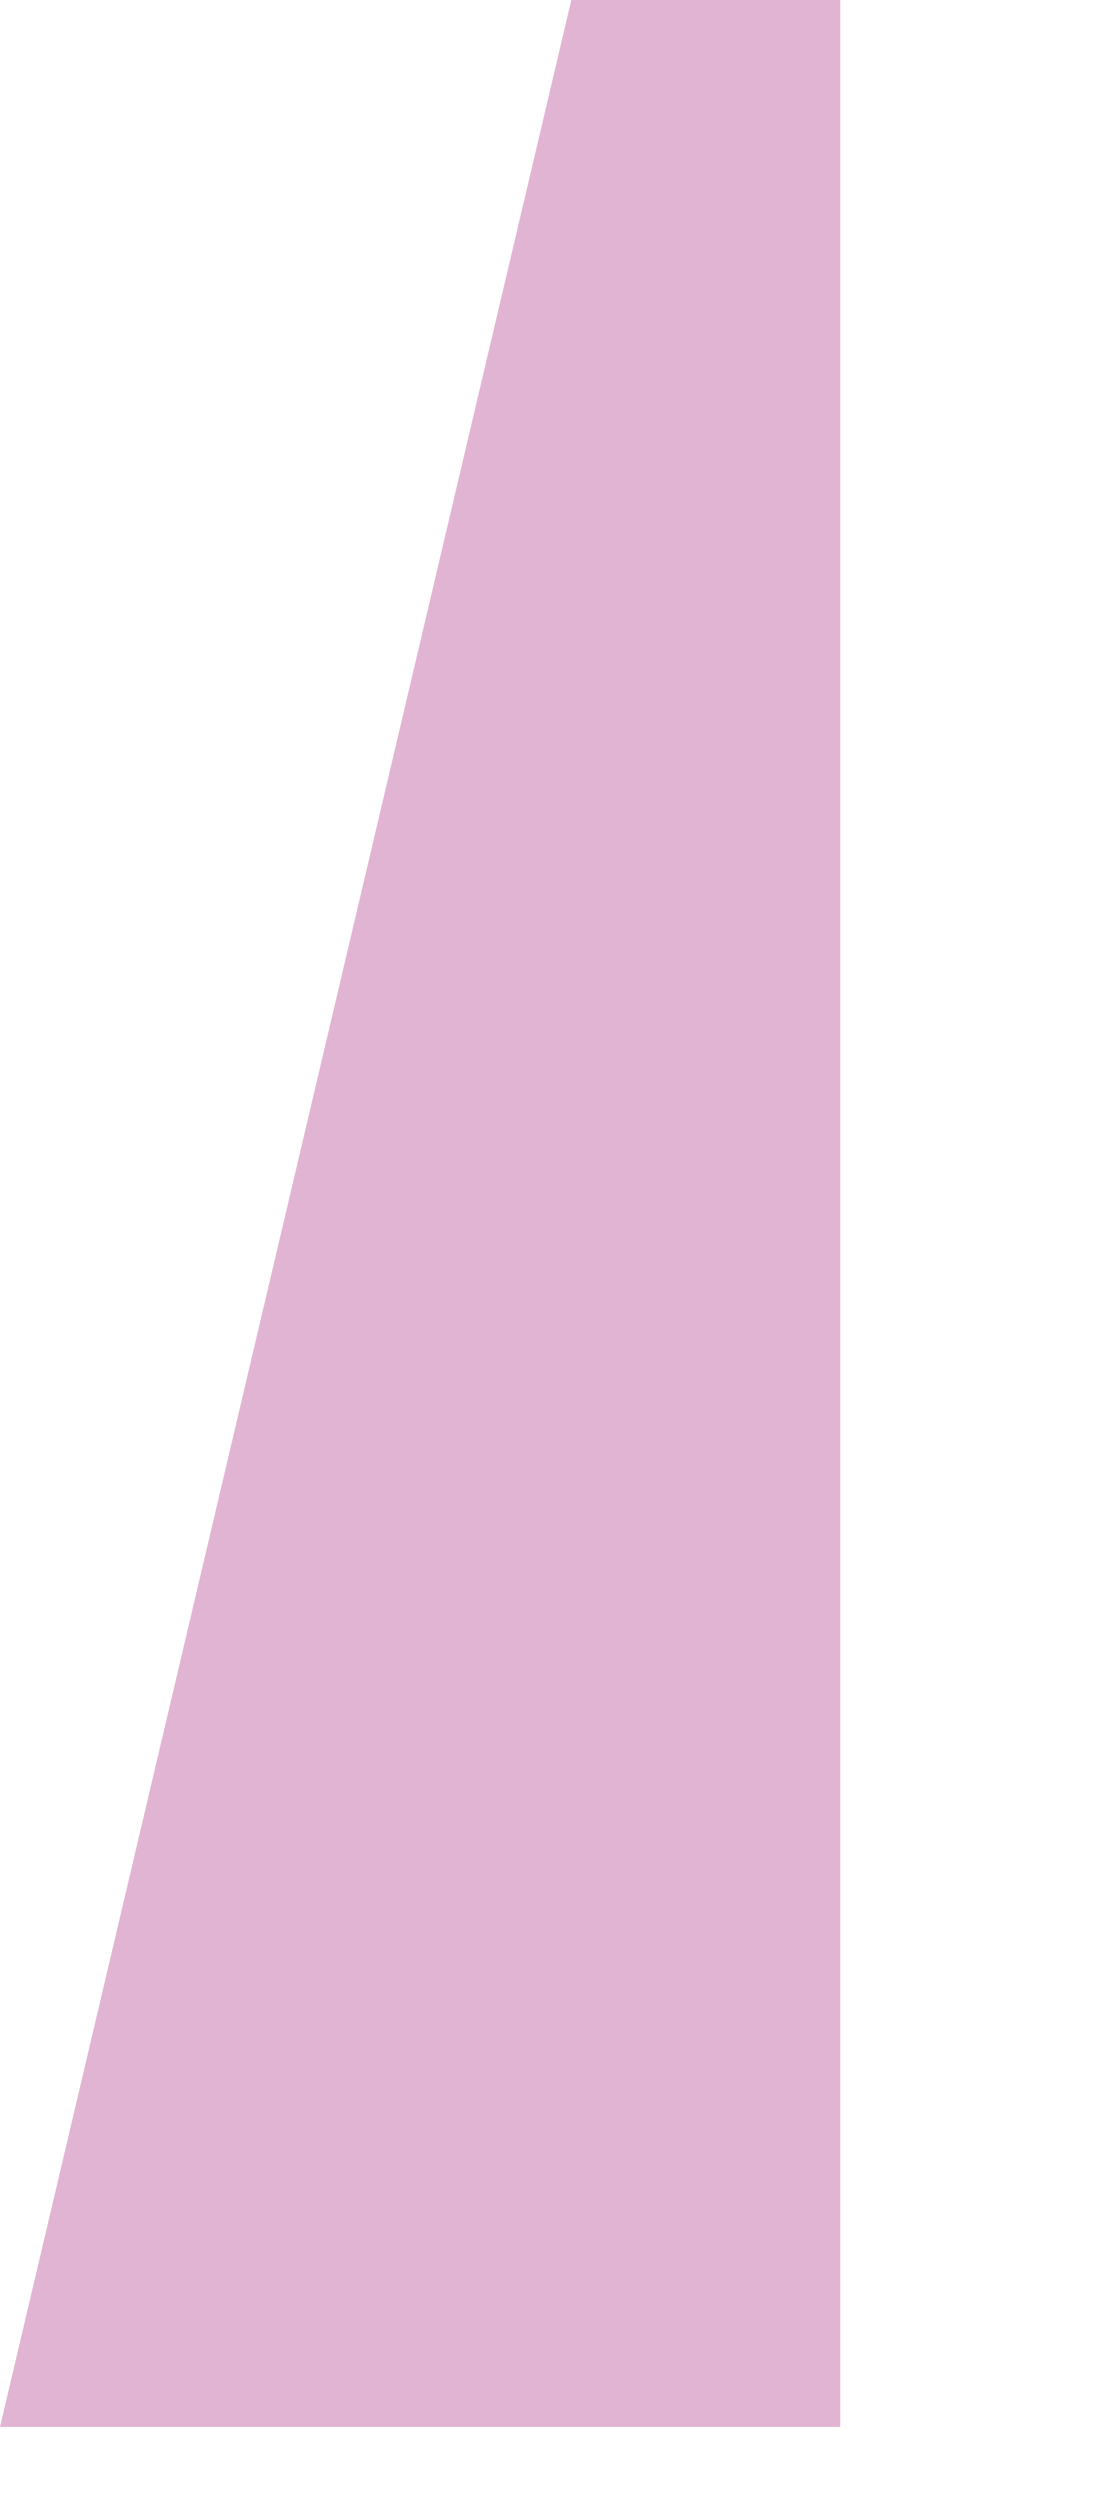 <?xml version="1.0" encoding="utf-8"?>
<svg xmlns="http://www.w3.org/2000/svg" fill="none" height="100%" overflow="visible" preserveAspectRatio="none" style="display: block;" viewBox="0 0 4 9" width="100%">
<path d="M0 8.737H3.025V0H2.057L0 8.737Z" fill="#E2B4D3" id="Vector"/>
</svg>